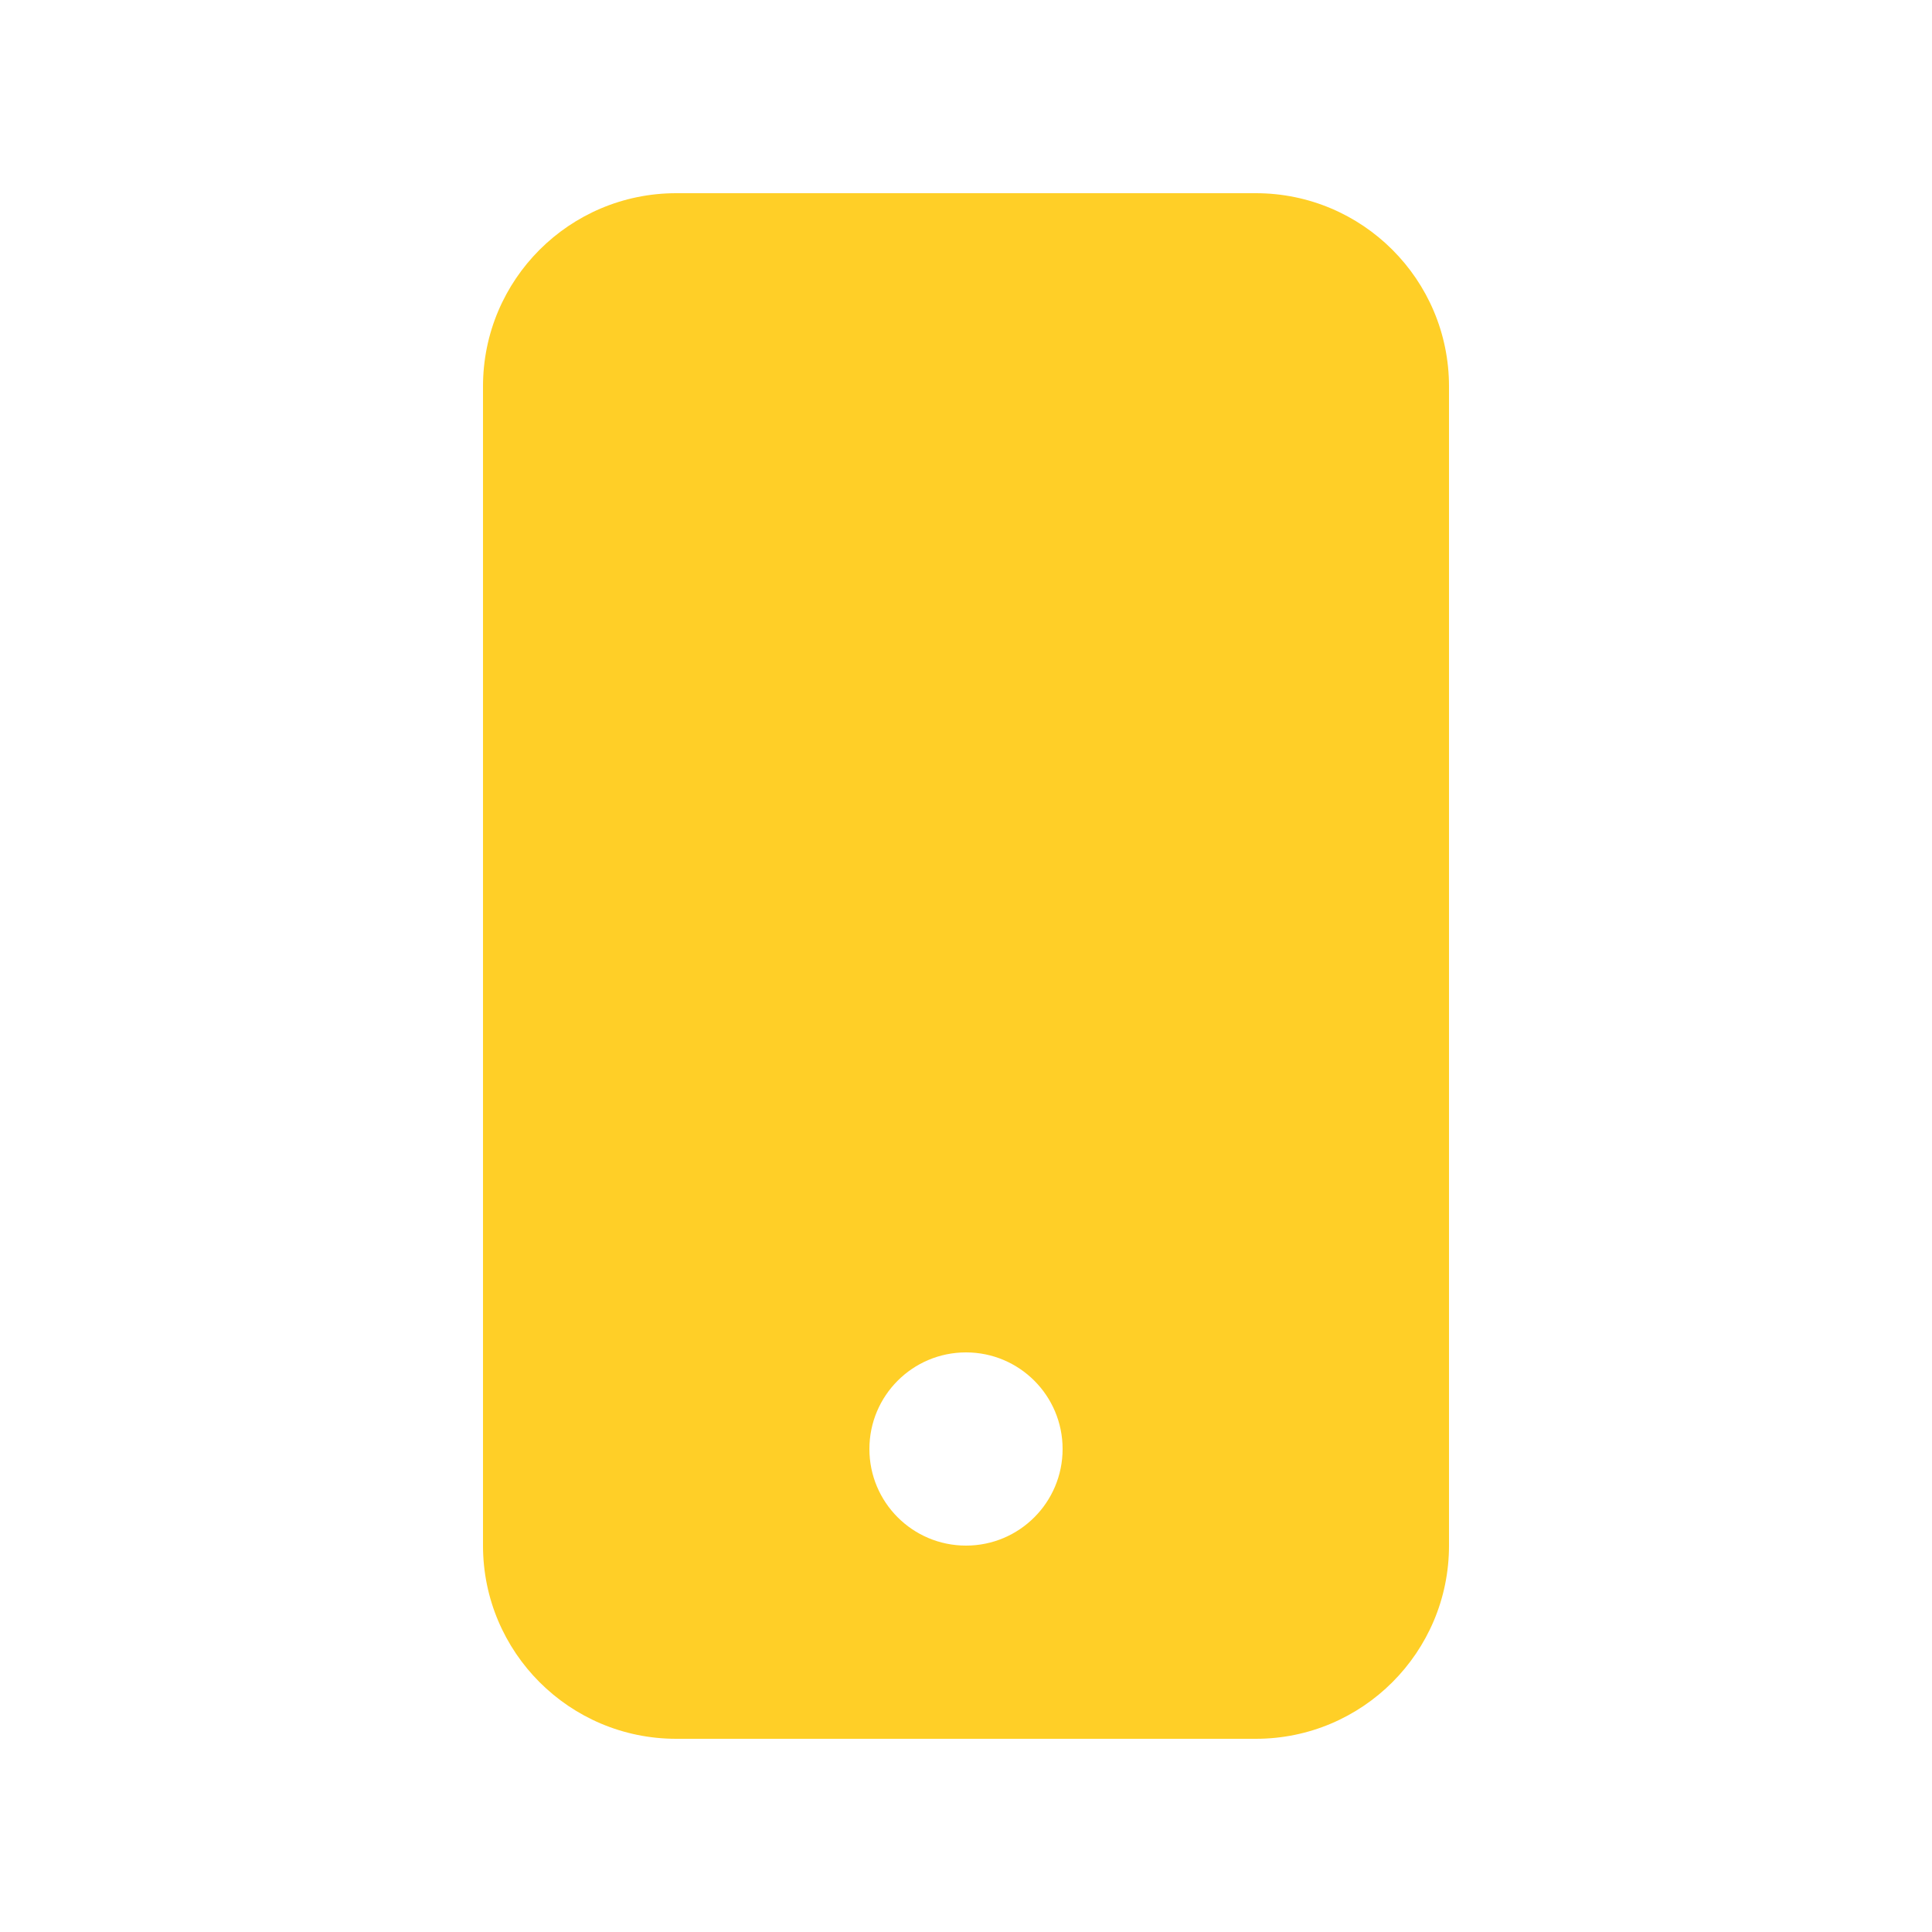 <?xml version="1.0" encoding="UTF-8"?>
<svg xmlns="http://www.w3.org/2000/svg" width="24" height="24" viewBox="0 0 24 24" fill="none">
  <path fill-rule="evenodd" clip-rule="evenodd" d="M8.4 2.4C7.074 2.4 6 3.474 6 4.8V19.2C6 20.525 7.074 21.6 8.4 21.6H15.6C16.925 21.6 18 20.525 18 19.2V4.8C18 3.474 16.925 2.4 15.6 2.4H8.4ZM12 19.2C12.663 19.2 13.2 18.663 13.2 18C13.2 17.337 12.663 16.8 12 16.8C11.337 16.8 10.8 17.337 10.8 18C10.8 18.663 11.337 19.2 12 19.2Z" fill="#FFCF27"></path>
</svg>
